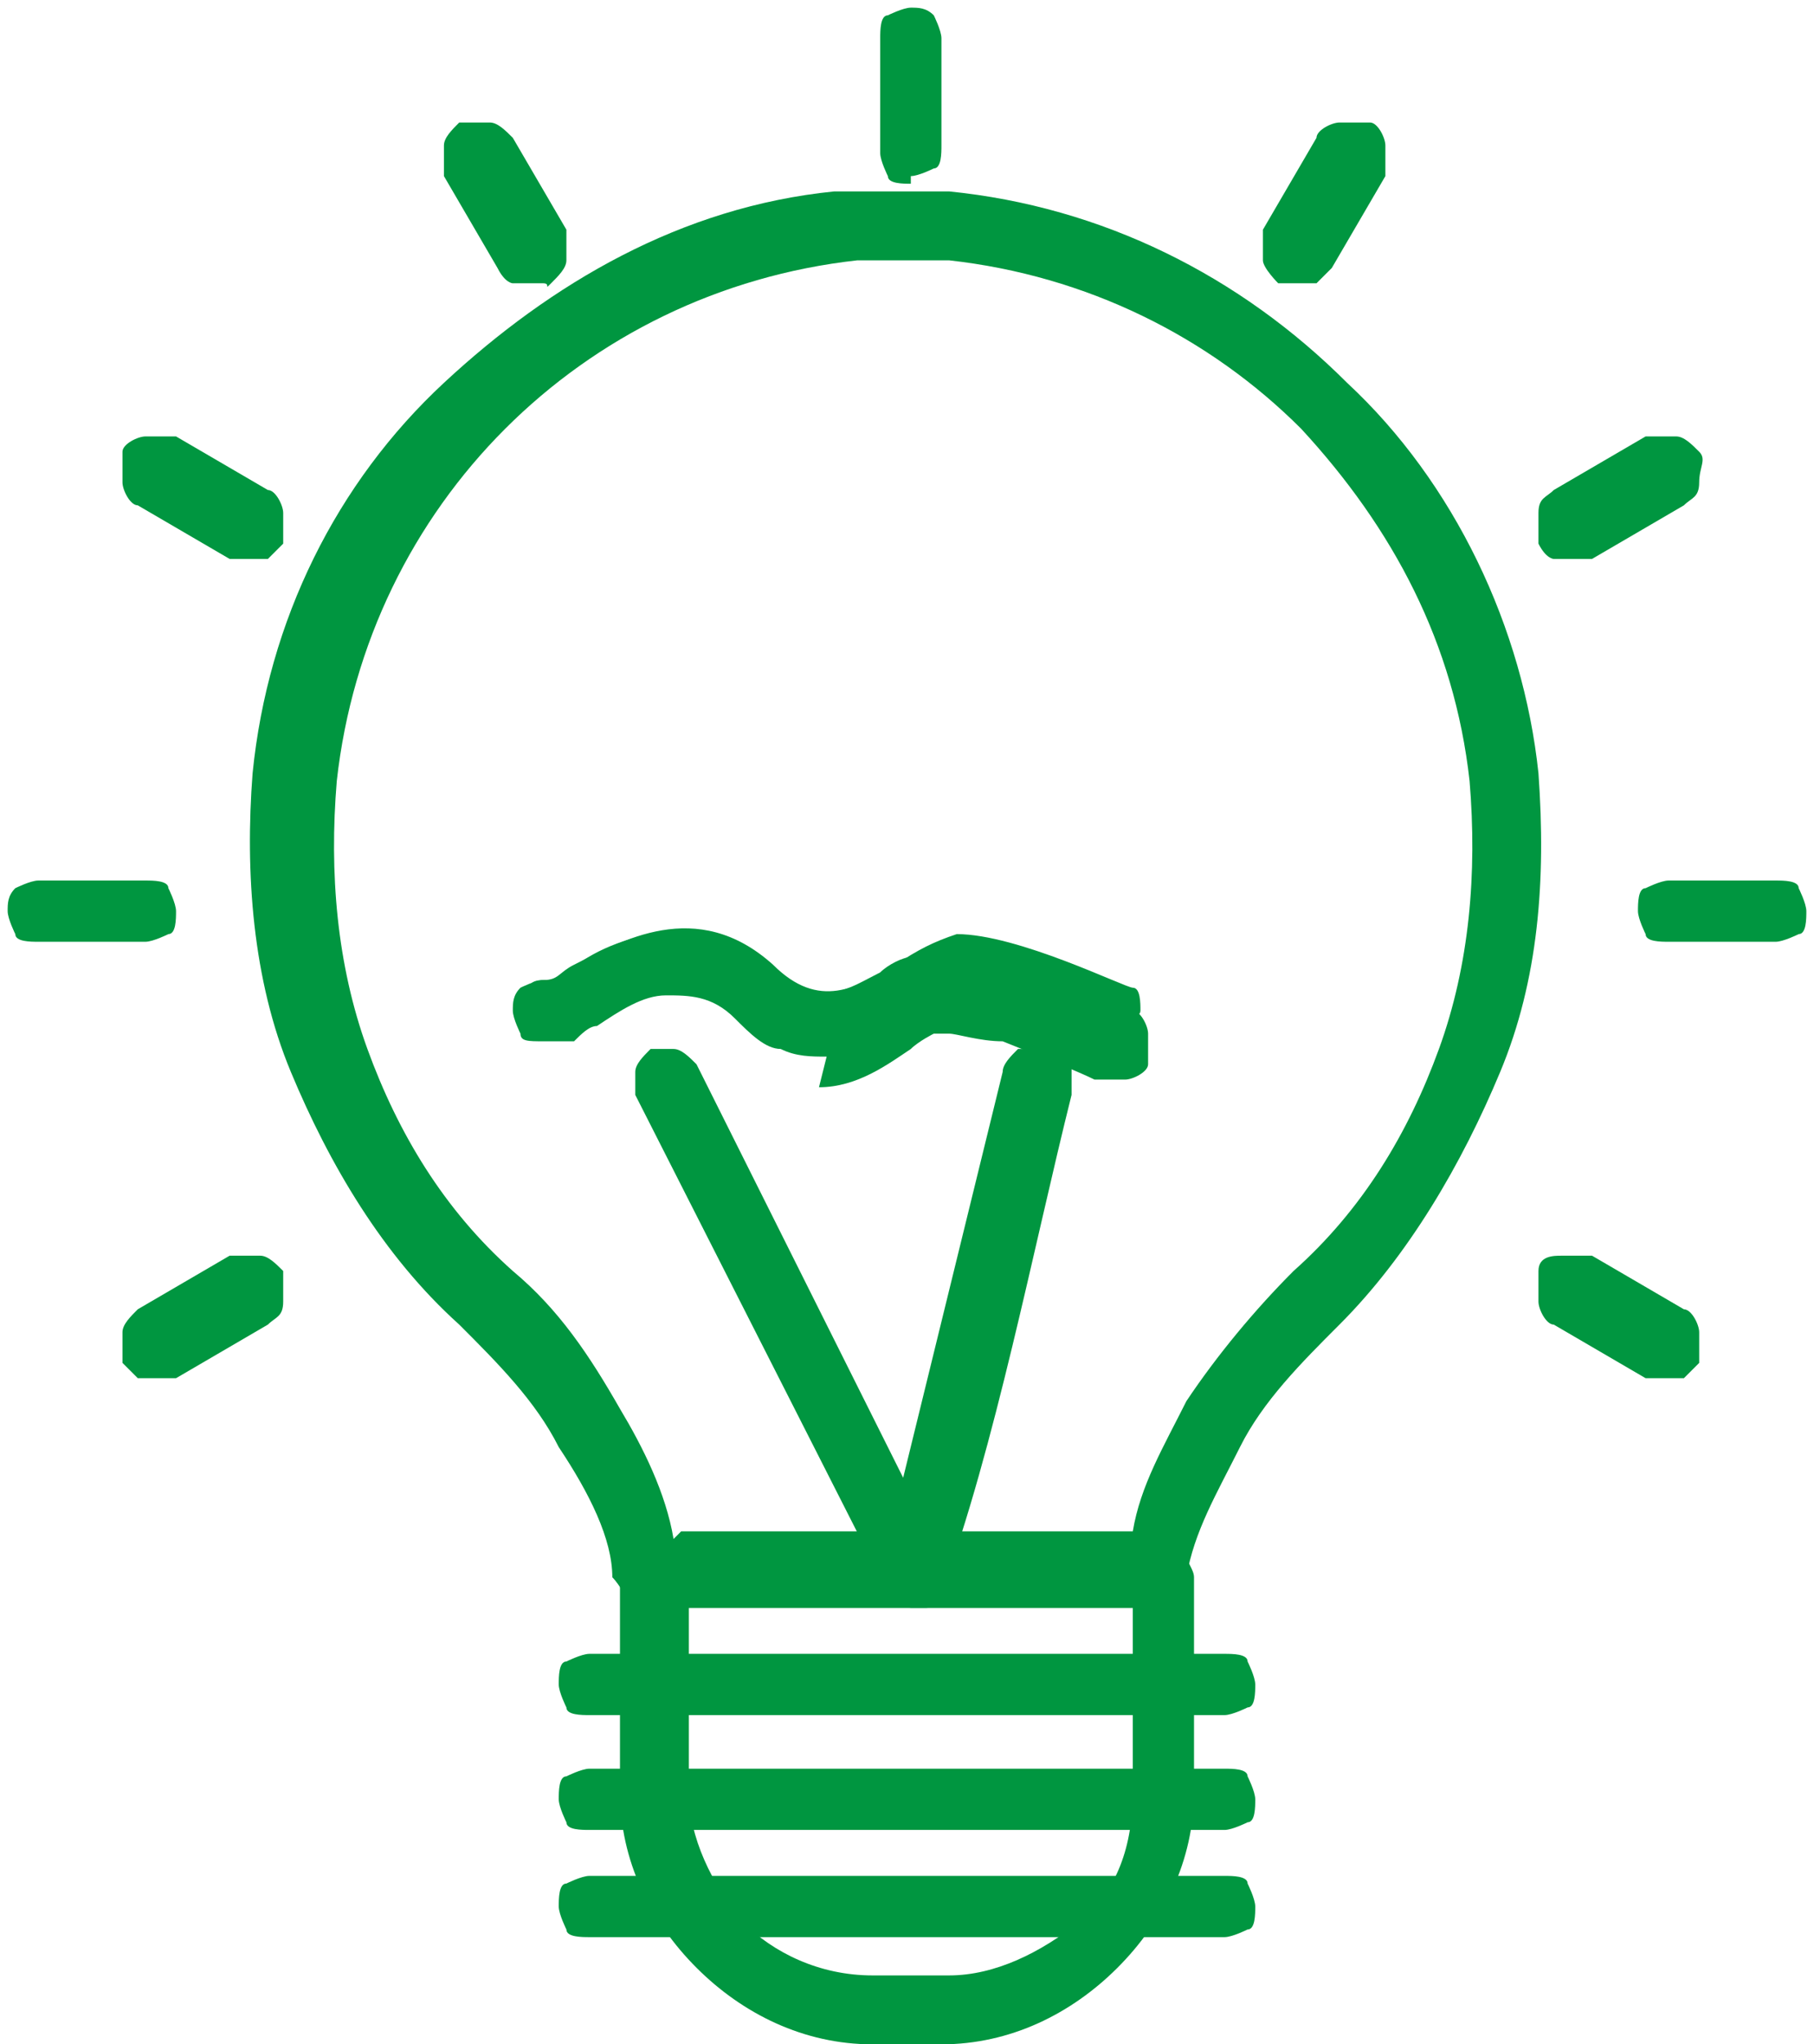 <?xml version="1.0" encoding="UTF-8"?>
<svg id="Vrstva_2" xmlns="http://www.w3.org/2000/svg" version="1.1" viewBox="0 0 23.7 26.7">
  <!-- Generator: Adobe Illustrator 29.5.1, SVG Export Plug-In . SVG Version: 2.1.0 Build 141)  -->
  <defs>
    <style>
      .st0 {
        fill: #009640;
      }
    </style>
  </defs>
  <g id="Vrstva_1-2">
    <path class="st0" d="M12.4,26.4h-1c-1.7,0-3-1.4-3-3v-2.8c0-.1.1-.2.2-.2h6.7c.1,0,.2.1.2.2v2.8c0,1.7-1.4,3-3,3M8.7,20.7v2.6c0,1.4,1.2,2.6,2.6,2.6h1c1.4,0,2.6-1.2,2.6-2.6v-2.6h-6.3,0Z"/>
    <path class="st0" d="M12.4,26.7h-1c-.9,0-1.7-.4-2.3-1-.6-.6-1-1.4-1-2.3v-2.8c0-.1,0-.3.1-.3,0,0,.2-.1.3-.1h6.7c.1,0,.3,0,.3.1s.1.2.1.3v2.8c0,.9-.4,1.7-1,2.3s-1.4,1-2.3,1M9,21v2.4c0,.6.3,1.2.7,1.7.4.4,1,.7,1.7.7h1c.6,0,1.2-.3,1.7-.7s.7-1,.7-1.7v-2.4h-5.7Z"/>
    <path class="st0" d="M15.2,20.7h-6.7c-.1,0-.2,0-.2-.2-.2-1.2-.9-2.4-2-3.4-1.9-1.8-2.8-4.3-2.5-6.9.4-3.8,3.5-6.9,7.4-7.4.3,0,.5,0,.7,0s.3,0,.4,0c.1,0,.2,0,.3,0,3.9.4,7,3.5,7.4,7.4.3,2.6-.6,5.1-2.5,6.9-1.1,1-1.8,2.3-2,3.4,0,.1-.1.2-.2.2M8.7,20.3h6.3c.3-1.2,1-2.4,2.1-3.5,1.8-1.7,2.7-4.1,2.4-6.6-.4-3.7-3.4-6.6-7-7-.1,0-.2,0-.4,0-.1,0-.2,0-.3,0-.2,0-.4,0-.7,0-3.7.4-6.6,3.3-7,7-.3,2.5.6,4.9,2.4,6.6,1.1,1.1,1.8,2.3,2.1,3.5h0Z"/>
    <path class="st0" d="M15.2,21h-6.7c-.1,0-.2,0-.3-.1,0,0-.1-.2-.2-.3,0-.5-.3-1.1-.7-1.7-.3-.6-.8-1.1-1.3-1.6-1-.9-1.7-2.1-2.2-3.3-.5-1.2-.6-2.6-.5-3.9.2-2,1.1-3.8,2.5-5.1s3.1-2.3,5.1-2.5c.1,0,.3,0,.4,0h.8c.1,0,.2,0,.3,0h0c2,.2,3.8,1.1,5.2,2.5,1.4,1.3,2.3,3.2,2.5,5.1.1,1.4,0,2.7-.5,3.9-.5,1.2-1.2,2.4-2.1,3.3-.5.5-1,1-1.3,1.6-.3.6-.6,1.1-.7,1.7,0,.1,0,.2-.2.3,0,0-.2.1-.3.1M8.9,20h5.9c.1-.6.4-1.1.7-1.7.4-.6.9-1.2,1.4-1.7.9-.8,1.5-1.8,1.9-2.9.4-1.1.5-2.3.4-3.5-.2-1.8-1-3.3-2.2-4.6-1.2-1.2-2.8-2-4.6-2.2-.2,0-.3,0-.5,0h-.1c-.2,0-.4,0-.6,0h0c-1.8.2-3.4,1-4.6,2.2s-2,2.8-2.2,4.6c-.1,1.2,0,2.4.4,3.5.4,1.1,1,2.1,1.9,2.9.6.5,1,1.1,1.4,1.8.3.5.6,1.1.7,1.7h0Z"/>
    <path class="st0" d="M16,22.1H7.7c-.1,0-.2-.1-.2-.2s0-.2.2-.2h8.3c.1,0,.2.1.2.2s-.1.2-.2.2"/>
    <path class="st0" d="M16,22.4H7.7c-.1,0-.3,0-.3-.1,0,0-.1-.2-.1-.3s0-.3.1-.3c0,0,.2-.1.3-.1h8.3c.1,0,.3,0,.3.1,0,0,.1.2.1.3s0,.3-.1.3c0,0-.2.1-.3.1"/>
    <path class="st0" d="M16,23.6H7.7c-.1,0-.2-.1-.2-.2s0-.2.2-.2h8.3c.1,0,.2.1.2.2s-.1.2-.2.2"/>
    <path class="st0" d="M16,23.9H7.7c-.1,0-.3,0-.3-.1,0,0-.1-.2-.1-.3s0-.3.1-.3c0,0,.2-.1.3-.1h8.3c.1,0,.3,0,.3.1,0,0,.1.2.1.3s0,.3-.1.3c0,0-.2.1-.3.1"/>
    <path class="st0" d="M16,25H7.7c-.1,0-.2-.1-.2-.2s0-.2.2-.2h8.3c.1,0,.2.1.2.2s-.1.2-.2.2"/>
    <path class="st0" d="M16,25.3H7.7c-.1,0-.3,0-.3-.1,0,0-.1-.2-.1-.3s0-.3.1-.3c0,0,.2-.1.3-.1h8.3c.1,0,.3,0,.3.1,0,0,.1.2.1.3s0,.3-.1.3c0,0-.2.1-.3.1"/>
    <path class="st0" d="M11.9,20.7s0,0,0,0c0,0-.1,0-.1-.1l-3.3-6.5c0-.1,0-.2,0-.3.1,0,.2,0,.3,0l3.1,6,1.5-6c0-.1.1-.2.3-.2.1,0,.2.1.2.3l-1.6,6.3v.2c-.1,0-.2.1-.3.1"/>
    <path class="st0" d="M11.9,21h0s0,0,0,0c0,0-.1,0-.2-.1h0s0,0-.1-.1l-3.3-6.5h0c0-.1,0-.2,0-.3,0-.1.1-.2.2-.3h0s0,0,0,0c.1,0,.2,0,.3,0,.1,0,.2.1.3.2l2.7,5.4,1.3-5.3c0-.1.1-.2.2-.3.1,0,.2,0,.4,0h0c.1,0,.2.1.3.2,0,.1,0,.2,0,.4-.5,2-1,4.6-1.7,6.5,0,.1-.1.2-.2.2s-.2,0-.3,0"/>
    <path class="st0" d="M10.8,13.5c-.3,0-.6-.1-1-.5-.7-.7-1.5-.2-2.1,0-.2.1-.4.2-.6.2s-.2-.1-.2-.2,0-.2.2-.2.2-.1.4-.2c.6-.3,1.6-.9,2.6,0,.6.6,1.1.3,1.6,0,.3-.2.5-.3.8-.4.8,0,2.2.7,2.3.7.1,0,.1.2.1.3,0,.1-.2.1-.3.1-.4-.2-1.5-.7-2.1-.7-.2,0-.4.1-.6.3-.3.2-.7.4-1.1.4"/>
    <path class="st0" d="M10.8,13.8c-.2,0-.4,0-.6-.1-.2,0-.4-.2-.6-.4-.3-.3-.6-.3-.9-.3-.3,0-.6.2-.9.4-.1,0-.2.1-.3.2-.1,0-.2,0-.4,0s-.3,0-.3-.1c0,0-.1-.2-.1-.3s0-.2.1-.3c0,0,.2-.1.3-.1s0,0,0,0h.2c.3-.3.7-.5,1.2-.6.5,0,1.1,0,1.7.5.5.5.9.2,1.3,0h0c.1-.1.3-.2.4-.2.2,0,.3-.1.5-.1h0c.3,0,.7,0,1,.2.7.2,1.3.5,1.4.6.1,0,.2.2.2.3s0,.2,0,.4c0,.1-.2.2-.3.2s-.2,0-.4,0c-.2-.1-.7-.3-1.2-.5-.3,0-.6-.1-.7-.1,0,0-.1,0-.2,0,0,0-.2.1-.3.2h0c-.3.2-.7.5-1.2.5"/>
    <path class="st0" d="M11.9,2.1c-.1,0-.2-.1-.2-.2V.5c0-.1.1-.2.2-.2s.2,0,.2.2v1.4c0,.1-.1.2-.2.2"/>
    <path class="st0" d="M11.9,2.4c-.1,0-.3,0-.3-.1,0,0-.1-.2-.1-.3V.5c0-.1,0-.3.1-.3,0,0,.2-.1.3-.1s.2,0,.3.1c0,0,.1.2.1.3v1.4c0,.1,0,.3-.1.3,0,0-.2.1-.3.1"/>
    <path class="st0" d="M16.9,3.4s0,0-.1,0c-.1,0-.1-.2,0-.3l.7-1.2c0-.1.2-.1.3,0s.1.2,0,.3l-.7,1.2c0,0-.1.1-.2.1"/>
    <path class="st0" d="M16.9,3.7s0,0-.1,0c0,0,0,0-.1,0,0,0,0,0,0,0,0,0-.2-.2-.2-.3,0-.1,0-.2,0-.4l.7-1.2c0-.1.2-.2.3-.2s.2,0,.4,0c.1,0,.2.2.2.3,0,.1,0,.2,0,.4l-.7,1.2c0,0-.1.1-.2.2,0,0-.2,0-.2,0"/>
    <path class="st0" d="M20.5,7.1c0,0-.1,0-.2-.1,0,0,0-.2,0-.3l1.2-.7c.1,0,.2,0,.3,0,0,0,0,.2,0,.3l-1.2.7s0,0-.1,0"/>
    <path class="st0" d="M20.5,6.8h0ZM20.5,7.3c0,0-.2,0-.2,0,0,0-.1,0-.2-.2,0-.1,0-.2,0-.4s.1-.2.2-.3l1.2-.7c.1,0,.2,0,.4,0,.1,0,.2.1.3.2s0,.2,0,.4-.1.2-.2.3l-1.2.7s0,0-.1,0c0,0,0,0-.1,0h0Z"/>
    <path class="st0" d="M23.2,12.1h-1.4c-.1,0-.2-.1-.2-.2s.1-.2.2-.2h1.4c.1,0,.2.1.2.2s-.1.2-.2.2"/>
    <path class="st0" d="M23.2,12.3h-1.4c-.1,0-.3,0-.3-.1,0,0-.1-.2-.1-.3s0-.3.1-.3c0,0,.2-.1.3-.1h1.4c.1,0,.3,0,.3.1,0,0,.1.2.1.3s0,.3-.1.3c0,0-.2.1-.3.1"/>
    <path class="st0" d="M21.7,17.8s0,0-.1,0l-1.2-.7c-.1,0-.1-.2,0-.3s.2-.1.3,0l1.2.7c.1,0,.1.2,0,.3,0,0-.1.1-.2.1"/>
    <path class="st0" d="M21.7,18s0,0-.1,0c0,0,0,0-.1,0l-1.2-.7c-.1,0-.2-.2-.2-.3,0-.1,0-.2,0-.4s.2-.2.3-.2c.1,0,.2,0,.4,0l1.2.7c.1,0,.2.2.2.3,0,.1,0,.2,0,.4,0,0-.1.1-.2.2,0,0-.2,0-.2,0"/>
    <path class="st0" d="M2,17.8c0,0-.1,0-.2-.1,0-.1,0-.2,0-.3l1.2-.7c0,0,.2,0,.3,0s0,.2,0,.3l-1.2.7s0,0-.1,0"/>
    <path class="st0" d="M2,18c0,0-.2,0-.2,0,0,0-.1-.1-.2-.2h0c0-.1,0-.2,0-.4,0-.1.1-.2.2-.3l1.2-.7c.1,0,.2,0,.4,0,.1,0,.2.1.3.2h0c0,.1,0,.2,0,.4s-.1.2-.2.3l-1.2.7s0,0-.1,0h0s0,0-.1,0"/>
    <path class="st0" d="M1.9,12.1H.5c-.1,0-.2-.1-.2-.2s0-.2.2-.2h1.4c.1,0,.2.1.2.2s-.1.2-.2.2"/>
    <path class="st0" d="M1.9,12.3H.5c-.1,0-.3,0-.3-.1,0,0-.1-.2-.1-.3s0-.2.1-.3c0,0,.2-.1.3-.1h1.4c.1,0,.3,0,.3.1,0,0,.1.2.1.3s0,.3-.1.3c0,0-.2.1-.3.1"/>
    <path class="st0" d="M3.2,7.1s0,0-.1,0l-1.2-.7c-.1,0-.1-.2,0-.3s.2-.1.3,0l1.2.7c0,0,.1.2,0,.3,0,0-.1.1-.2.1"/>
    <path class="st0" d="M3.2,7.3s0,0-.1,0c0,0,0,0-.1,0l-1.2-.7c-.1,0-.2-.2-.2-.3,0-.1,0-.2,0-.4,0-.1.2-.2.3-.2.1,0,.2,0,.4,0l1.2.7c.1,0,.2.2.2.3s0,.2,0,.4c0,0-.1.1-.2.2,0,0-.2,0-.2,0"/>
    <path class="st0" d="M6.9,3.4c0,0-.2,0-.2-.1l-.7-1.2c0,0,0-.2,0-.3s.2,0,.3,0l.7,1.2c0,0,0,.2,0,.3,0,0,0,0-.1,0"/>
    <path class="st0" d="M6.9,3.7c0,0-.2,0-.2,0,0,0-.1,0-.2-.2l-.7-1.2c0-.1,0-.2,0-.4,0-.1.1-.2.2-.3h0c.1,0,.2,0,.4,0,.1,0,.2.1.3.2l.7,1.2c0,.1,0,.2,0,.4,0,.1-.1.2-.2.3s0,0-.1,0,0,0-.1,0"/>
  </g>
</svg>